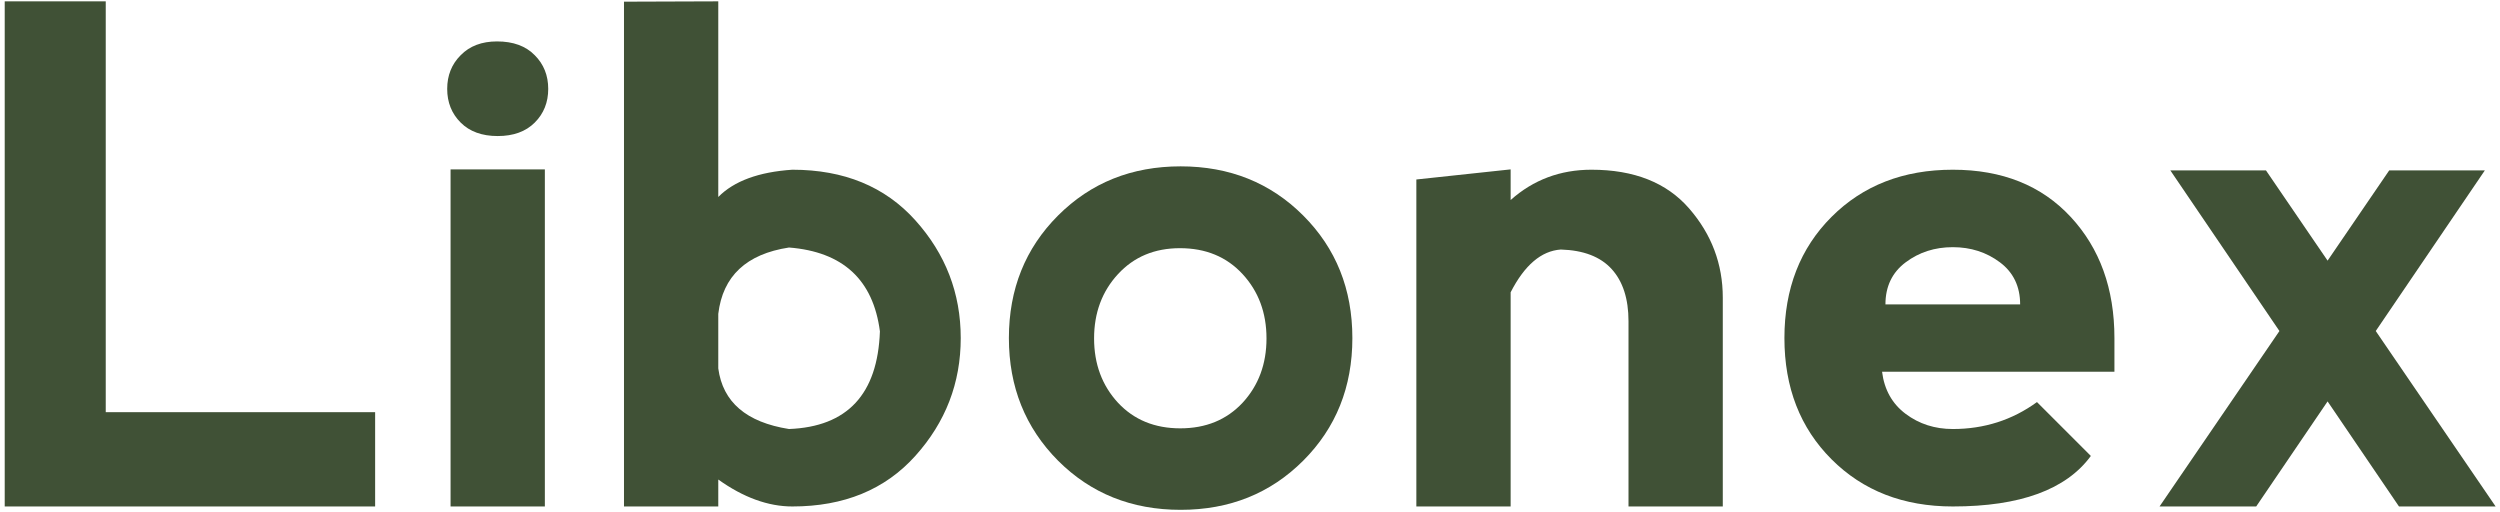 <svg xmlns="http://www.w3.org/2000/svg" fill="none" height="95" viewBox="0 0 464 95" width="464">
<path d="M0.875 0.25H19.625V76.5H69.625V94H0.875V0.25Z" fill="#405136"></path>
<path d="M83.625 94V31.438H101.125V94H83.625ZM83 16.5C83 19 83.833 21.083 85.5 22.75C87.167 24.417 89.458 25.25 92.375 25.25C95.292 25.25 97.583 24.417 99.25 22.75C100.917 21.083 101.75 19 101.75 16.5C101.75 14 100.917 11.917 99.25 10.25C97.583 8.542 95.25 7.688 92.25 7.688C89.417 7.688 87.167 8.542 85.5 10.25C83.833 11.917 83 14 83 16.5Z" fill="#405136"></path>
<path d="M133.312 0.25V36.562C136.229 33.604 140.812 31.917 147.062 31.5C156.646 31.5 164.25 34.625 169.875 40.875C175.5 47.125 178.312 54.417 178.312 62.75C178.312 71.083 175.5 78.375 169.875 84.625C164.25 90.875 156.646 94 147.062 94C142.562 94 137.979 92.333 133.312 89V94H115.812V0.312L133.312 0.25ZM133.312 68.375C134.146 74.625 138.521 78.375 146.438 79.625C157.271 79.208 162.896 73.167 163.312 61.5C162.062 51.917 156.438 46.729 146.438 45.938C138.521 47.146 134.146 51.25 133.312 58.25V68.375Z" fill="#405136"></path>
<path d="M219.125 94.625C210.042 94.625 202.458 91.583 196.375 85.5C190.292 79.375 187.25 71.792 187.25 62.75C187.25 53.667 190.292 46.083 196.375 40C202.458 33.917 210.042 30.875 219.125 30.875C228.208 30.875 235.792 33.917 241.875 40C247.958 46.083 251 53.667 251 62.75C251 71.833 247.958 79.417 241.875 85.5C235.792 91.583 228.208 94.625 219.125 94.625ZM219.062 79.5C223.812 79.5 227.667 77.917 230.625 74.75C233.583 71.542 235.062 67.562 235.062 62.812C235.062 58.062 233.583 54.083 230.625 50.875C227.667 47.667 223.792 46.062 219 46.062C214.292 46.062 210.458 47.667 207.5 50.875C204.542 54.083 203.062 58.062 203.062 62.812C203.062 67.562 204.542 71.542 207.5 74.75C210.458 77.917 214.312 79.5 219.062 79.5Z" fill="#405136"></path>
<path d="M280.375 54.25V94H262.875V33.312L280.375 31.438V37.125C284.583 33.375 289.583 31.5 295.375 31.5C303.292 31.5 309.333 33.896 313.5 38.688C317.667 43.479 319.75 49 319.75 55.25V94H302.25V59.625C302.25 55.458 301.208 52.229 299.125 49.938C297.042 47.646 293.896 46.438 289.688 46.312C286.062 46.562 282.958 49.208 280.375 54.25Z" fill="#405136"></path>
<path d="M331.188 62.75C331.188 53.583 334.104 46.083 339.938 40.25C345.771 34.417 353.271 31.5 362.438 31.5C371.604 31.5 378.896 34.417 384.312 40.25C389.729 46.083 392.438 53.583 392.438 62.75V69H349.312C349.729 72.333 351.188 74.938 353.688 76.812C356.188 78.688 359.104 79.625 362.438 79.625C368.271 79.625 373.479 77.958 378.062 74.625L388.062 84.625C383.479 90.875 374.938 94 362.438 94C353.271 94 345.771 91.083 339.938 85.25C334.104 79.417 331.188 71.917 331.188 62.75ZM374.938 56.5C374.938 53.167 373.688 50.562 371.188 48.688C368.688 46.812 365.771 45.875 362.438 45.875C359.104 45.875 356.188 46.812 353.688 48.688C351.188 50.562 349.938 53.167 349.938 56.5H374.938Z" fill="#405136"></path>
<path d="M423.062 61.438L402.812 31.625H420.562L432 48.375L443.438 31.625H461.188L440.938 61.438L463.188 94H445.25L432 74.5L418.75 94H400.812L423.062 61.438Z" fill="#405136"></path>
</svg>